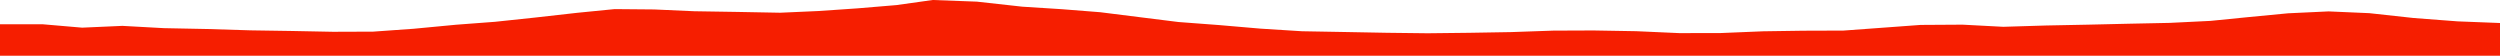 <?xml version="1.0" encoding="iso-8859-1"?>
<!DOCTYPE svg PUBLIC "-//W3C//DTD SVG 1.0//EN"
"http://www.w3.org/TR/2001/
REC-SVG-20010904/DTD/svg10.dtd">

<svg viewBox="0 0 33787.976 753.629" preserveAspectRatio="none" xmlns="http://www.w3.org/2000/svg" xmlns:xlink="http://www.w3.org/1999/xlink">
  <polygon points="0,753.629 0,327.989  577.951,327.989 1110.396,373.843 1654.056,349.637 2215.329,380.549 2794.585,391.985 3388.003,410.163 3944.875,418.73 4499.576,429.593 5042.133,427.627 5589.674,388.749 6165.341,334.153 6690.771,294.57 7232.497,237.186 7800.516,173.171 8307.208,123.01 8841.913,127.724 9383.81,151.952 9966.88,161.202 10543.617,172.012 11070.885,148.564 11590.412,112.706 12114.711,68.912 12605.592,0 13202.884,22.244 13816.366,90.293 14349.955,124.175 14870.762,165.251 15400.824,231.814 15926.592,297.476 16476.242,338.823 17037.216,387.076 17596.928,422.367 18174.62,432.618 18742.645,443.148 19294.388,449.649 19860.64,443.27 20422.464,433.774 20993.472,413.835 21537.062,411.717 22113.679,421.592 22693.165,447.427 23241.801,447.141 23829.38,423.049 24370.106,415.045 24914.214,413.245 25442.944,374.653 25957.52,336.83 26524.388,333.277 27074.563,362.215 27653.582,344.532 28222.874,333.265 28780.793,320.414 29322.902,309.26 29875.798,282.214 30398.181,230.132 30922.391,179.809 31471.078,154.036 32023.085,178.045 32623.095,243.685 33215.214,288.711 33787.976,311.032  33787.976,753.629" style="fill:#f61e00;stroke-width:1" />
</svg>